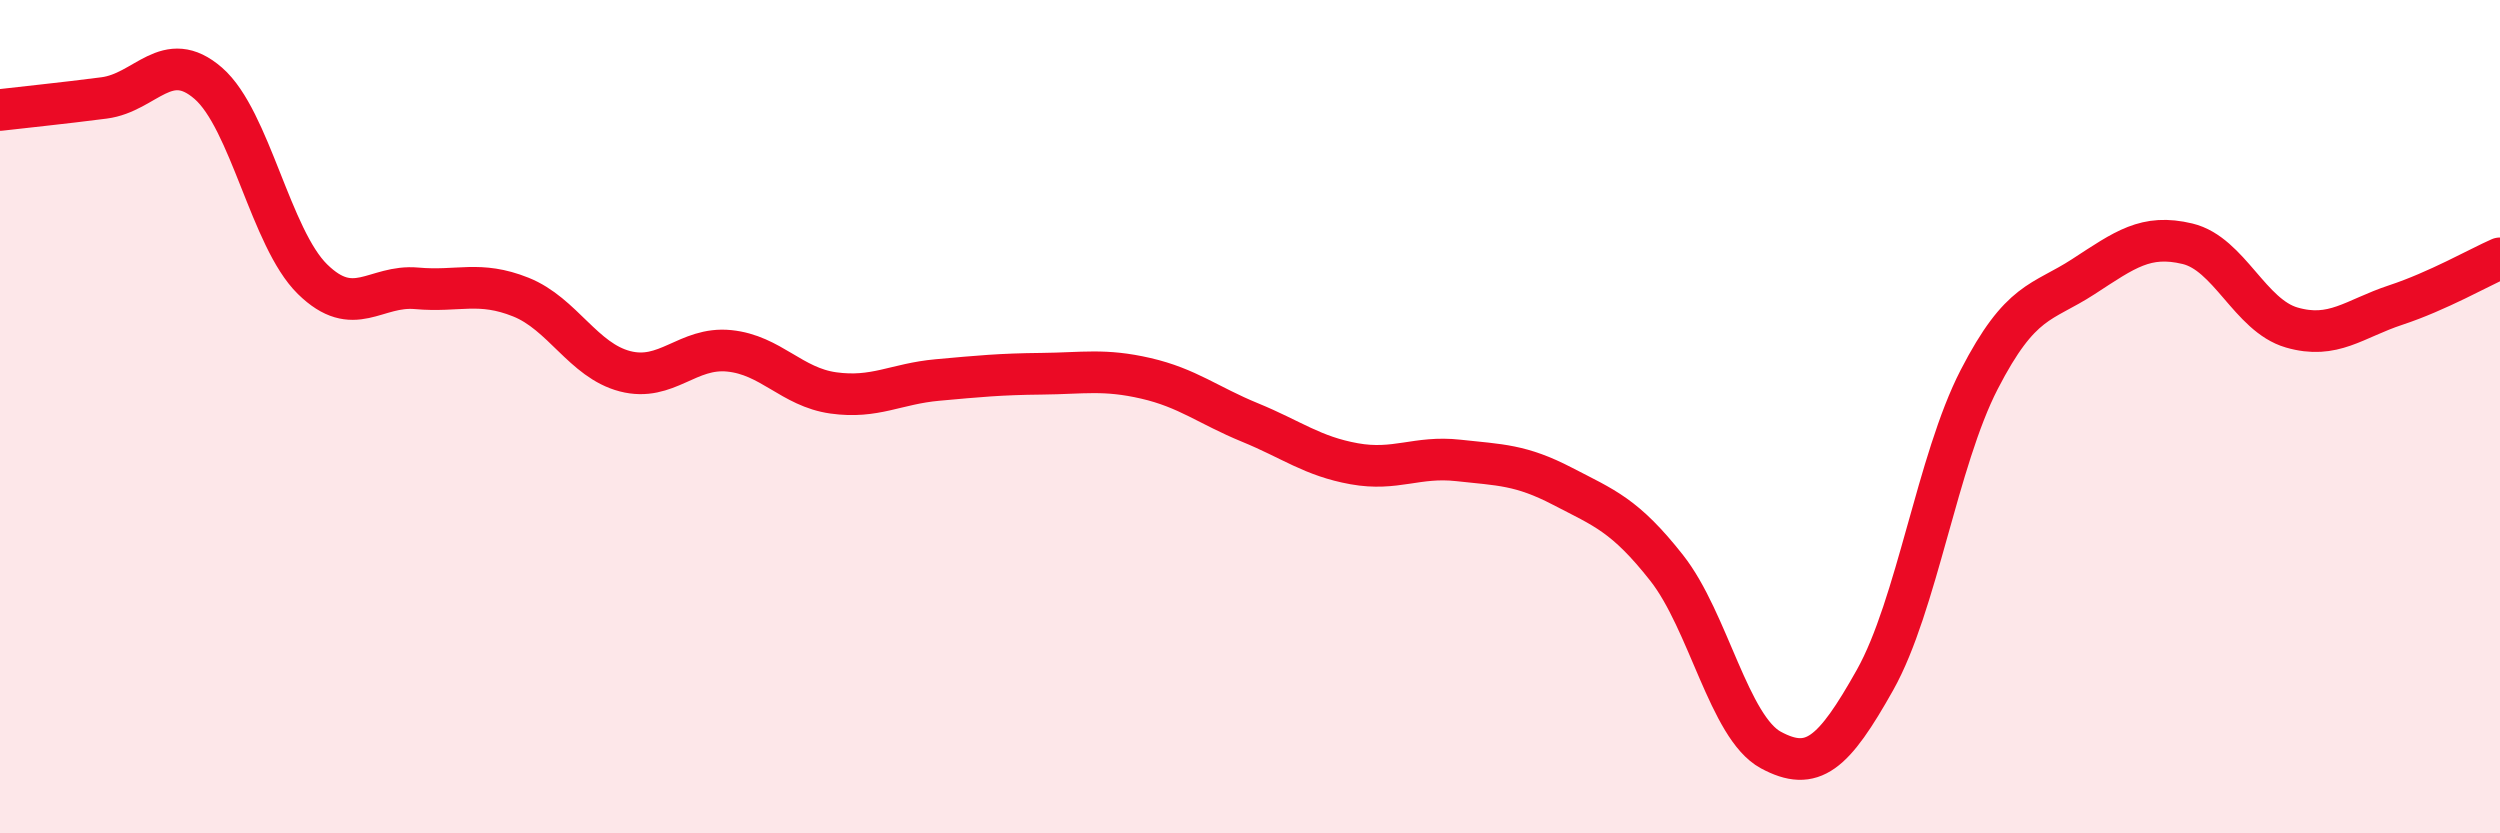 
    <svg width="60" height="20" viewBox="0 0 60 20" xmlns="http://www.w3.org/2000/svg">
      <path
        d="M 0,2.64 C 0.5,2.58 1.5,2.48 2.5,2.35 C 3.5,2.22 4,1.13 5,2 C 6,2.87 6.5,5.72 7.5,6.7 C 8.5,7.68 9,6.83 10,6.92 C 11,7.01 11.5,6.73 12.5,7.13 C 13.5,7.53 14,8.65 15,8.91 C 16,9.17 16.5,8.32 17.5,8.42 C 18.5,8.52 19,9.29 20,9.43 C 21,9.57 21.5,9.21 22.5,9.12 C 23.5,9.03 24,8.98 25,8.97 C 26,8.96 26.5,8.85 27.5,9.08 C 28.5,9.31 29,9.73 30,10.14 C 31,10.55 31.5,10.95 32.5,11.13 C 33.5,11.31 34,10.94 35,11.05 C 36,11.16 36.5,11.15 37.5,11.67 C 38.5,12.19 39,12.36 40,13.63 C 41,14.9 41.5,17.46 42.5,18 C 43.5,18.54 44,18.1 45,16.32 C 46,14.54 46.5,11.05 47.5,9.11 C 48.5,7.17 49,7.29 50,6.64 C 51,5.99 51.5,5.61 52.5,5.85 C 53.5,6.09 54,7.57 55,7.86 C 56,8.15 56.5,7.65 57.5,7.32 C 58.5,6.99 59.5,6.42 60,6.2L60 20L0 20Z"
        fill="#EB0A25"
        opacity="0.1"
        stroke-linecap="round"
        stroke-linejoin="round"
      />
      <path
        d="M 0,2.64 C 0.5,2.58 1.5,2.48 2.5,2.35 C 3.5,2.22 4,1.13 5,2 C 6,2.87 6.5,5.72 7.5,6.7 C 8.5,7.68 9,6.83 10,6.92 C 11,7.01 11.5,6.73 12.5,7.13 C 13.5,7.53 14,8.65 15,8.91 C 16,9.17 16.5,8.32 17.5,8.42 C 18.5,8.52 19,9.29 20,9.43 C 21,9.57 21.5,9.21 22.5,9.12 C 23.5,9.03 24,8.98 25,8.97 C 26,8.96 26.5,8.85 27.5,9.08 C 28.5,9.31 29,9.73 30,10.14 C 31,10.55 31.5,10.95 32.5,11.13 C 33.5,11.31 34,10.94 35,11.05 C 36,11.16 36.5,11.15 37.5,11.67 C 38.5,12.19 39,12.36 40,13.63 C 41,14.9 41.5,17.46 42.5,18 C 43.5,18.54 44,18.1 45,16.32 C 46,14.54 46.5,11.05 47.5,9.11 C 48.5,7.17 49,7.29 50,6.64 C 51,5.99 51.5,5.61 52.5,5.85 C 53.5,6.09 54,7.57 55,7.86 C 56,8.15 56.5,7.65 57.5,7.32 C 58.5,6.99 59.5,6.42 60,6.2"
        stroke="#EB0A25"
        stroke-width="1"
        fill="none"
        stroke-linecap="round"
        stroke-linejoin="round"
      />
    </svg>
  